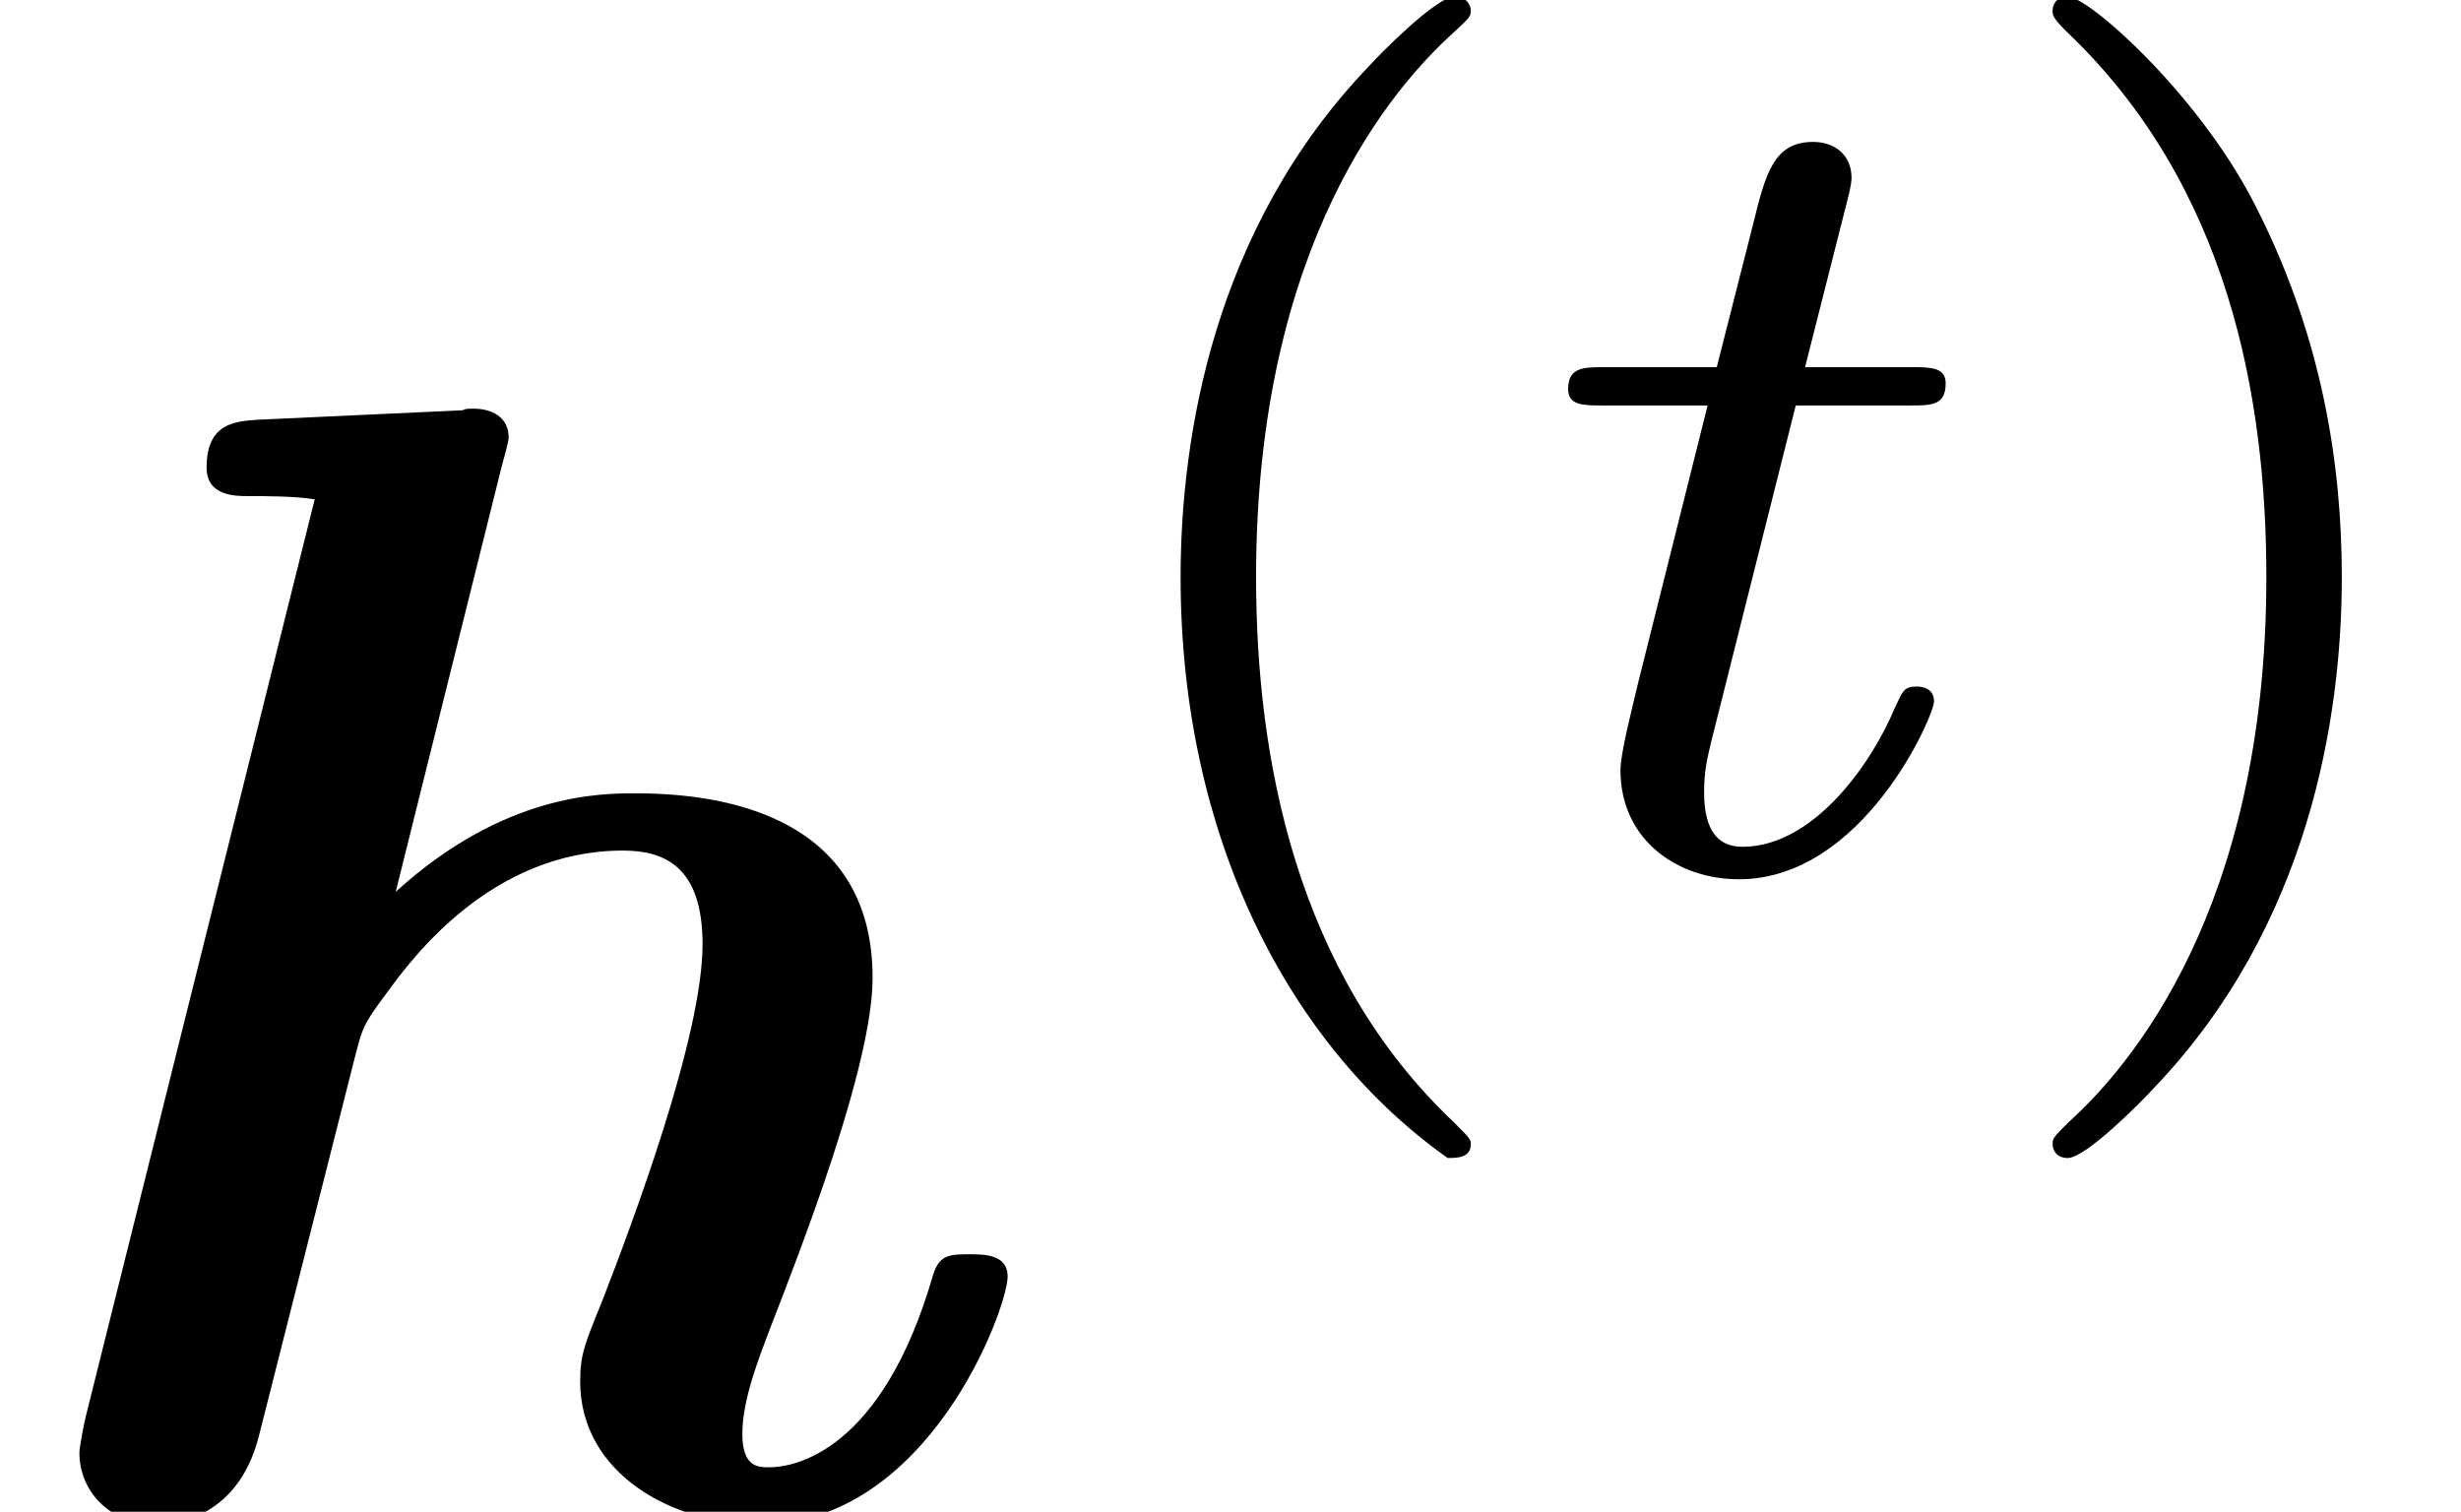 <?xml version='1.0' encoding='UTF-8'?>
<!-- This file was generated by dvisvgm 1.15.1 -->
<svg height='10.376pt' version='1.1' viewBox='70.735 58.366 16.891 10.376' width='16.891pt' xmlns='http://www.w3.org/2000/svg' xmlns:xlink='http://www.w3.org/1999/xlink'>
<defs>
<path d='M3.447 -7.189C3.491 -7.342 3.491 -7.364 3.491 -7.375C3.491 -7.516 3.371 -7.571 3.251 -7.571C3.207 -7.571 3.196 -7.571 3.175 -7.56L1.767 -7.495C1.615 -7.484 1.418 -7.473 1.418 -7.167C1.418 -6.971 1.615 -6.971 1.702 -6.971C1.822 -6.971 2.018 -6.971 2.16 -6.949L0.589 -0.655C0.578 -0.611 0.545 -0.447 0.545 -0.404C0.545 -0.142 0.753 0.087 1.069 0.087C1.135 0.087 1.625 0.087 1.778 -0.524L2.433 -3.109C2.487 -3.316 2.487 -3.338 2.651 -3.556C2.825 -3.796 3.371 -4.538 4.276 -4.538C4.56 -4.538 4.822 -4.429 4.822 -3.895C4.822 -3.262 4.342 -1.985 4.135 -1.451C4.015 -1.156 3.982 -1.08 3.982 -0.895C3.982 -0.262 4.615 0.087 5.215 0.087C6.371 0.087 6.916 -1.396 6.916 -1.615C6.916 -1.767 6.753 -1.767 6.655 -1.767C6.524 -1.767 6.447 -1.767 6.404 -1.625C6.055 -0.415 5.455 -0.305 5.28 -0.305C5.204 -0.305 5.095 -0.305 5.095 -0.535C5.095 -0.775 5.215 -1.069 5.28 -1.244C5.487 -1.778 5.989 -3.055 5.989 -3.665C5.989 -4.669 5.149 -4.931 4.364 -4.931C4.124 -4.931 3.458 -4.931 2.716 -4.255L3.447 -7.189Z' id='g0-104'/>
<path d='M2.654 1.993C2.718 1.993 2.813 1.993 2.813 1.897C2.813 1.865 2.805 1.857 2.702 1.753C1.61 0.725 1.339 -0.757 1.339 -1.993C1.339 -4.288 2.287 -5.364 2.694 -5.731C2.805 -5.834 2.813 -5.842 2.813 -5.882S2.782 -5.978 2.702 -5.978C2.574 -5.978 2.176 -5.571 2.112 -5.499C1.044 -4.384 0.821 -2.949 0.821 -1.993C0.821 -0.207 1.57 1.227 2.654 1.993Z' id='g2-40'/>
<path d='M2.463 -1.993C2.463 -2.75 2.335 -3.658 1.841 -4.599C1.451 -5.332 0.725 -5.978 0.582 -5.978C0.502 -5.978 0.478 -5.922 0.478 -5.882C0.478 -5.85 0.478 -5.834 0.574 -5.738C1.69 -4.678 1.945 -3.22 1.945 -1.993C1.945 0.295 0.996 1.379 0.59 1.745C0.486 1.849 0.478 1.857 0.478 1.897S0.502 1.993 0.582 1.993C0.709 1.993 1.108 1.586 1.172 1.514C2.24 0.399 2.463 -1.036 2.463 -1.993Z' id='g2-41'/>
<path d='M1.761 -3.172H2.542C2.694 -3.172 2.79 -3.172 2.79 -3.324C2.79 -3.435 2.686 -3.435 2.55 -3.435H1.825L2.112 -4.567C2.144 -4.686 2.144 -4.726 2.144 -4.734C2.144 -4.902 2.016 -4.981 1.881 -4.981C1.61 -4.981 1.554 -4.766 1.466 -4.407L1.219 -3.435H0.454C0.303 -3.435 0.199 -3.435 0.199 -3.284C0.199 -3.172 0.303 -3.172 0.438 -3.172H1.156L0.677 -1.259C0.63 -1.06 0.558 -0.781 0.558 -0.669C0.558 -0.191 0.948 0.08 1.371 0.08C2.224 0.08 2.71 -1.044 2.71 -1.14C2.71 -1.227 2.638 -1.243 2.59 -1.243C2.503 -1.243 2.495 -1.211 2.439 -1.092C2.279 -0.709 1.881 -0.143 1.395 -0.143C1.227 -0.143 1.132 -0.255 1.132 -0.518C1.132 -0.669 1.156 -0.757 1.18 -0.861L1.761 -3.172Z' id='g1-116'/>
</defs>
<g id='page1'>
<use x='70.735' xlink:href='#g0-104' y='68.742'/>
<use x='78.017' xlink:href='#g2-40' y='64.321'/>
<use x='81.299' xlink:href='#g1-116' y='64.321'/>
<use x='84.345' xlink:href='#g2-41' y='64.321'/>
</g>
</svg>
<!--Rendered by QuickLaTeX.com-->